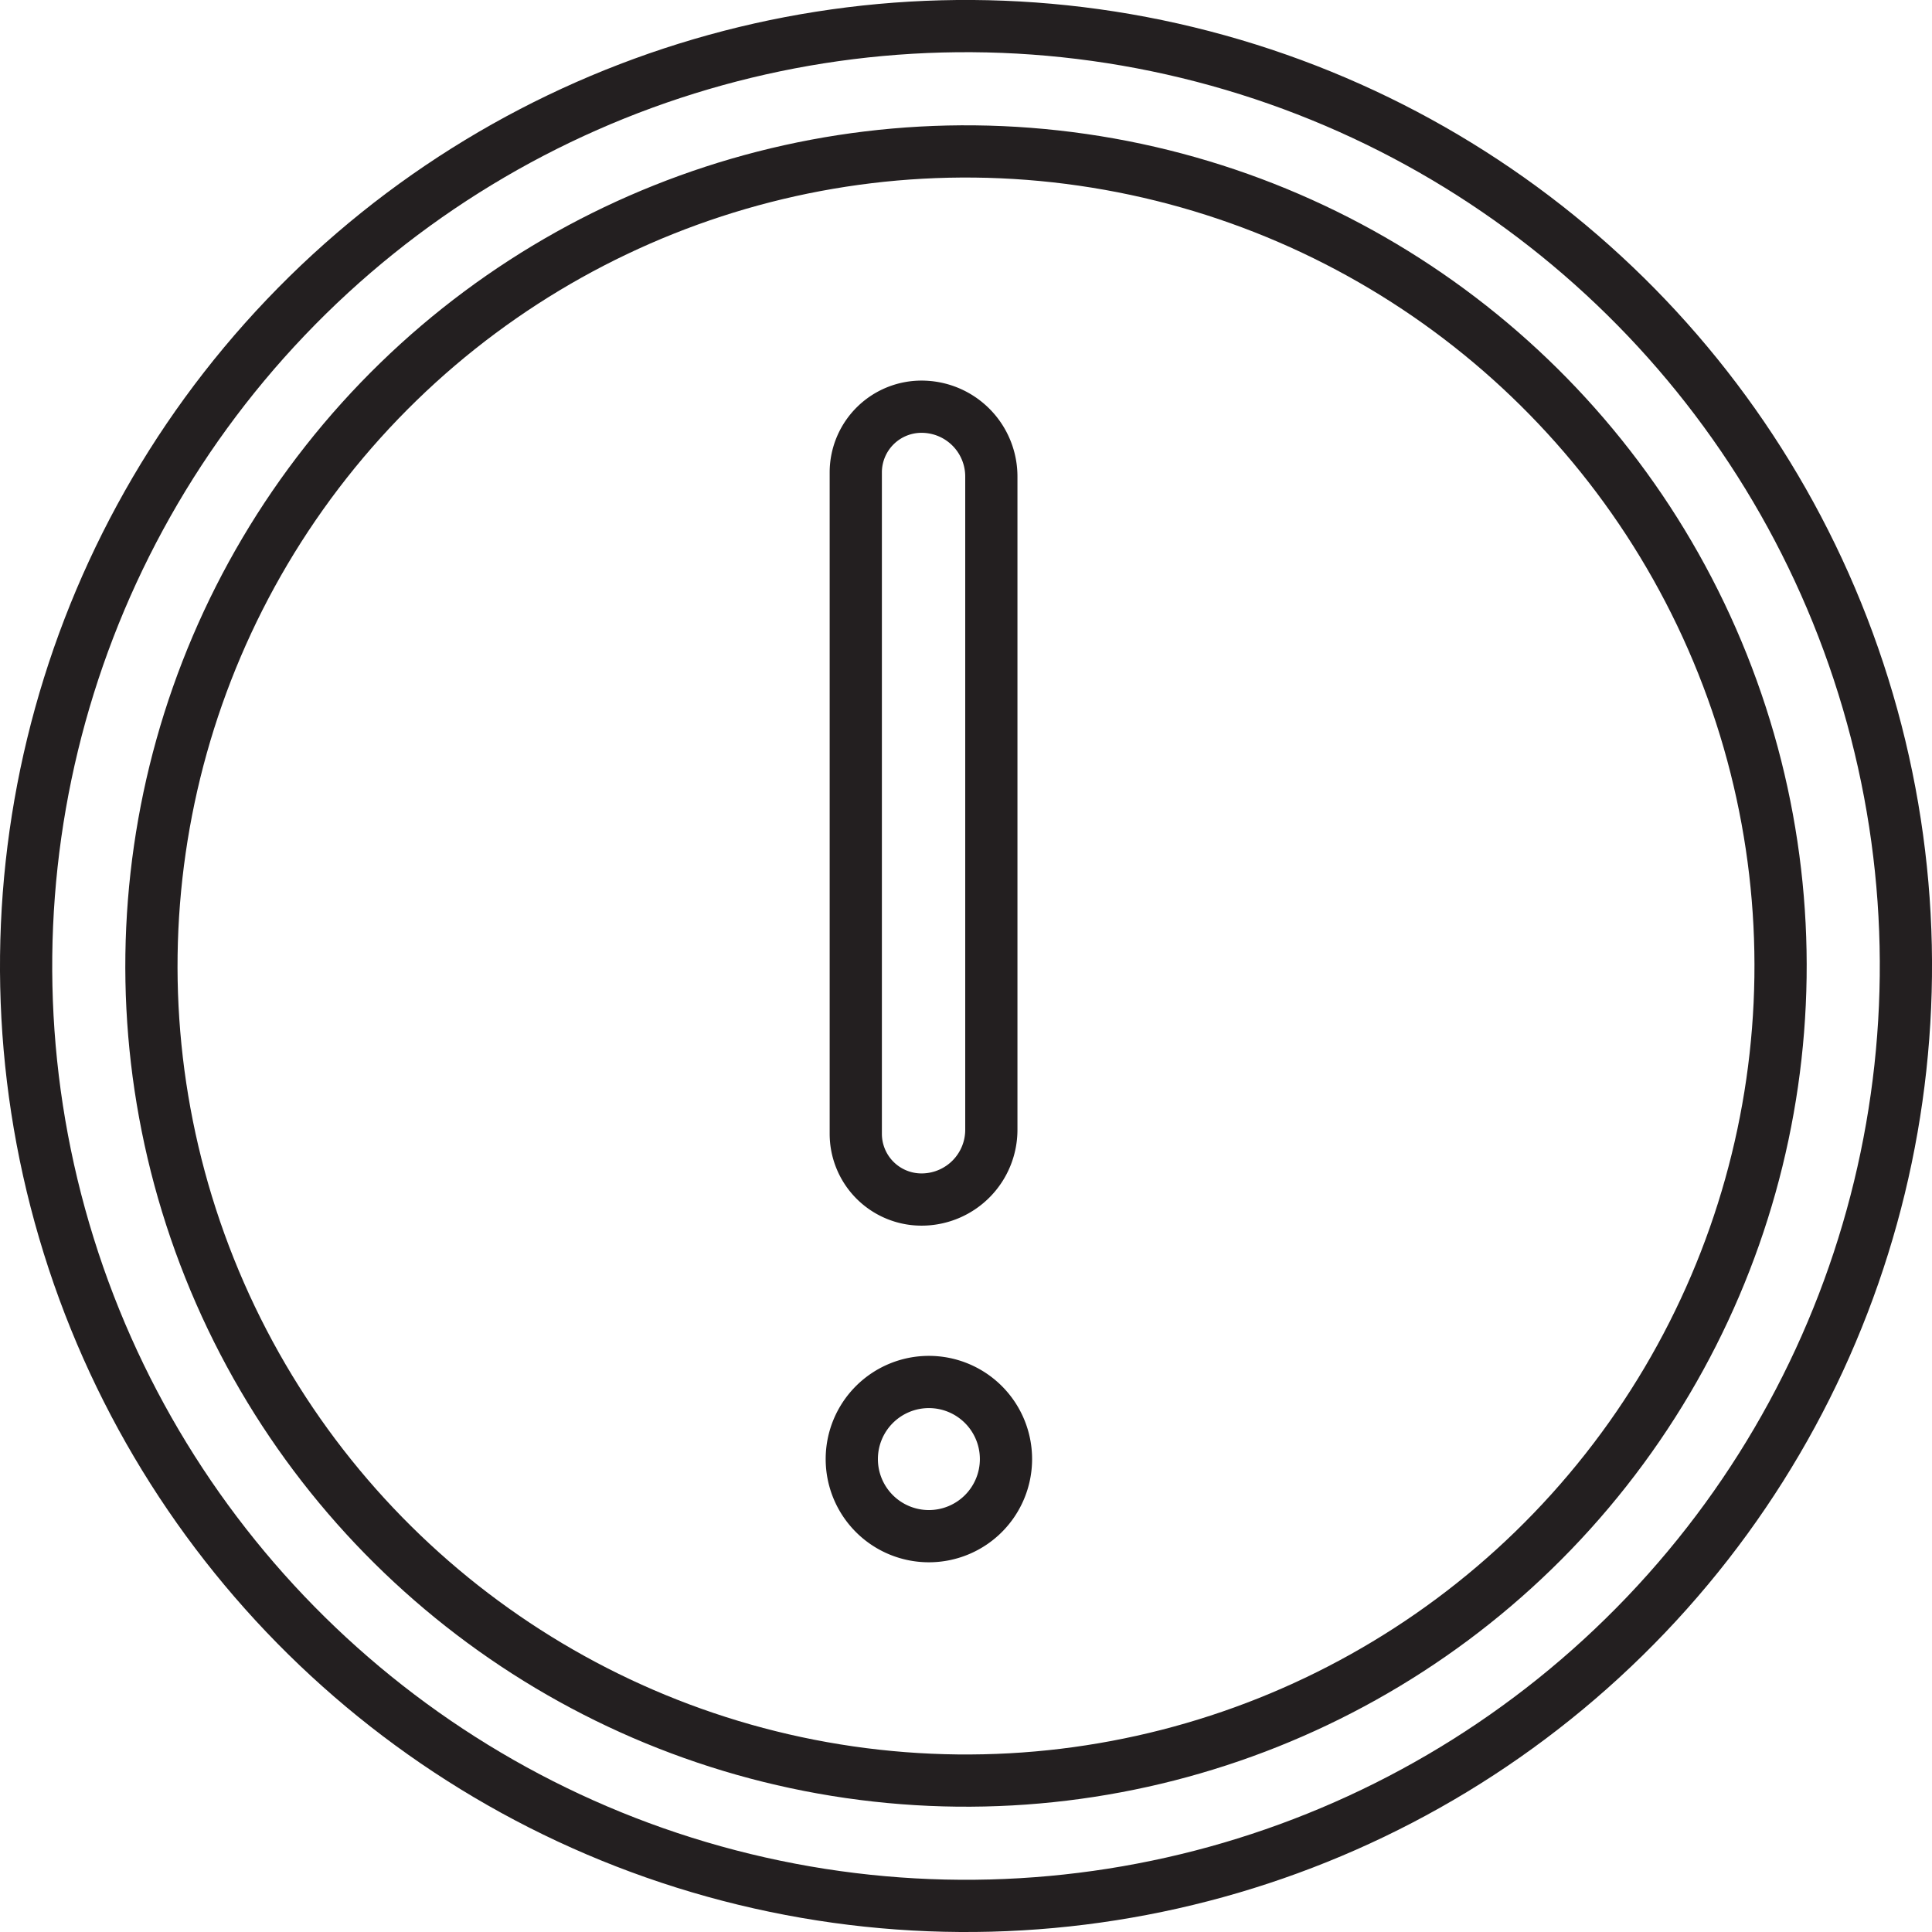 <svg xmlns="http://www.w3.org/2000/svg" viewBox="0 0 122.565 122.565"><defs><style>.cls-1{fill:none;stroke:#231f20;stroke-linecap:round;stroke-linejoin:round;stroke-width:3.313px;}</style></defs><title>admiracion</title><g id="Capa_2" data-name="Capa 2"><g id="Layer_1" data-name="Layer 1"><path class="cls-1" d="M63.819,92.563a4.891,4.891,0,1,1-4.891-4.891A4.891,4.891,0,0,1,63.819,92.563Z"/><circle class="cls-1" cx="61.283" cy="61.283" r="51.676" transform="translate(-18.359 27.101) rotate(-21.771)"/><circle class="cls-1" cx="61.283" cy="61.283" r="59.626" transform="translate(-12.72 106.39) rotate(-76.364)"/><path class="cls-1" d="M62.89,30.244V71.651a4.426,4.426,0,0,1-4.3,4.445,4.171,4.171,0,0,1-4.3-4.146v-42a4.171,4.171,0,0,1,4.3-4.147A4.427,4.427,0,0,1,62.89,30.244Z"/></g></g></svg>